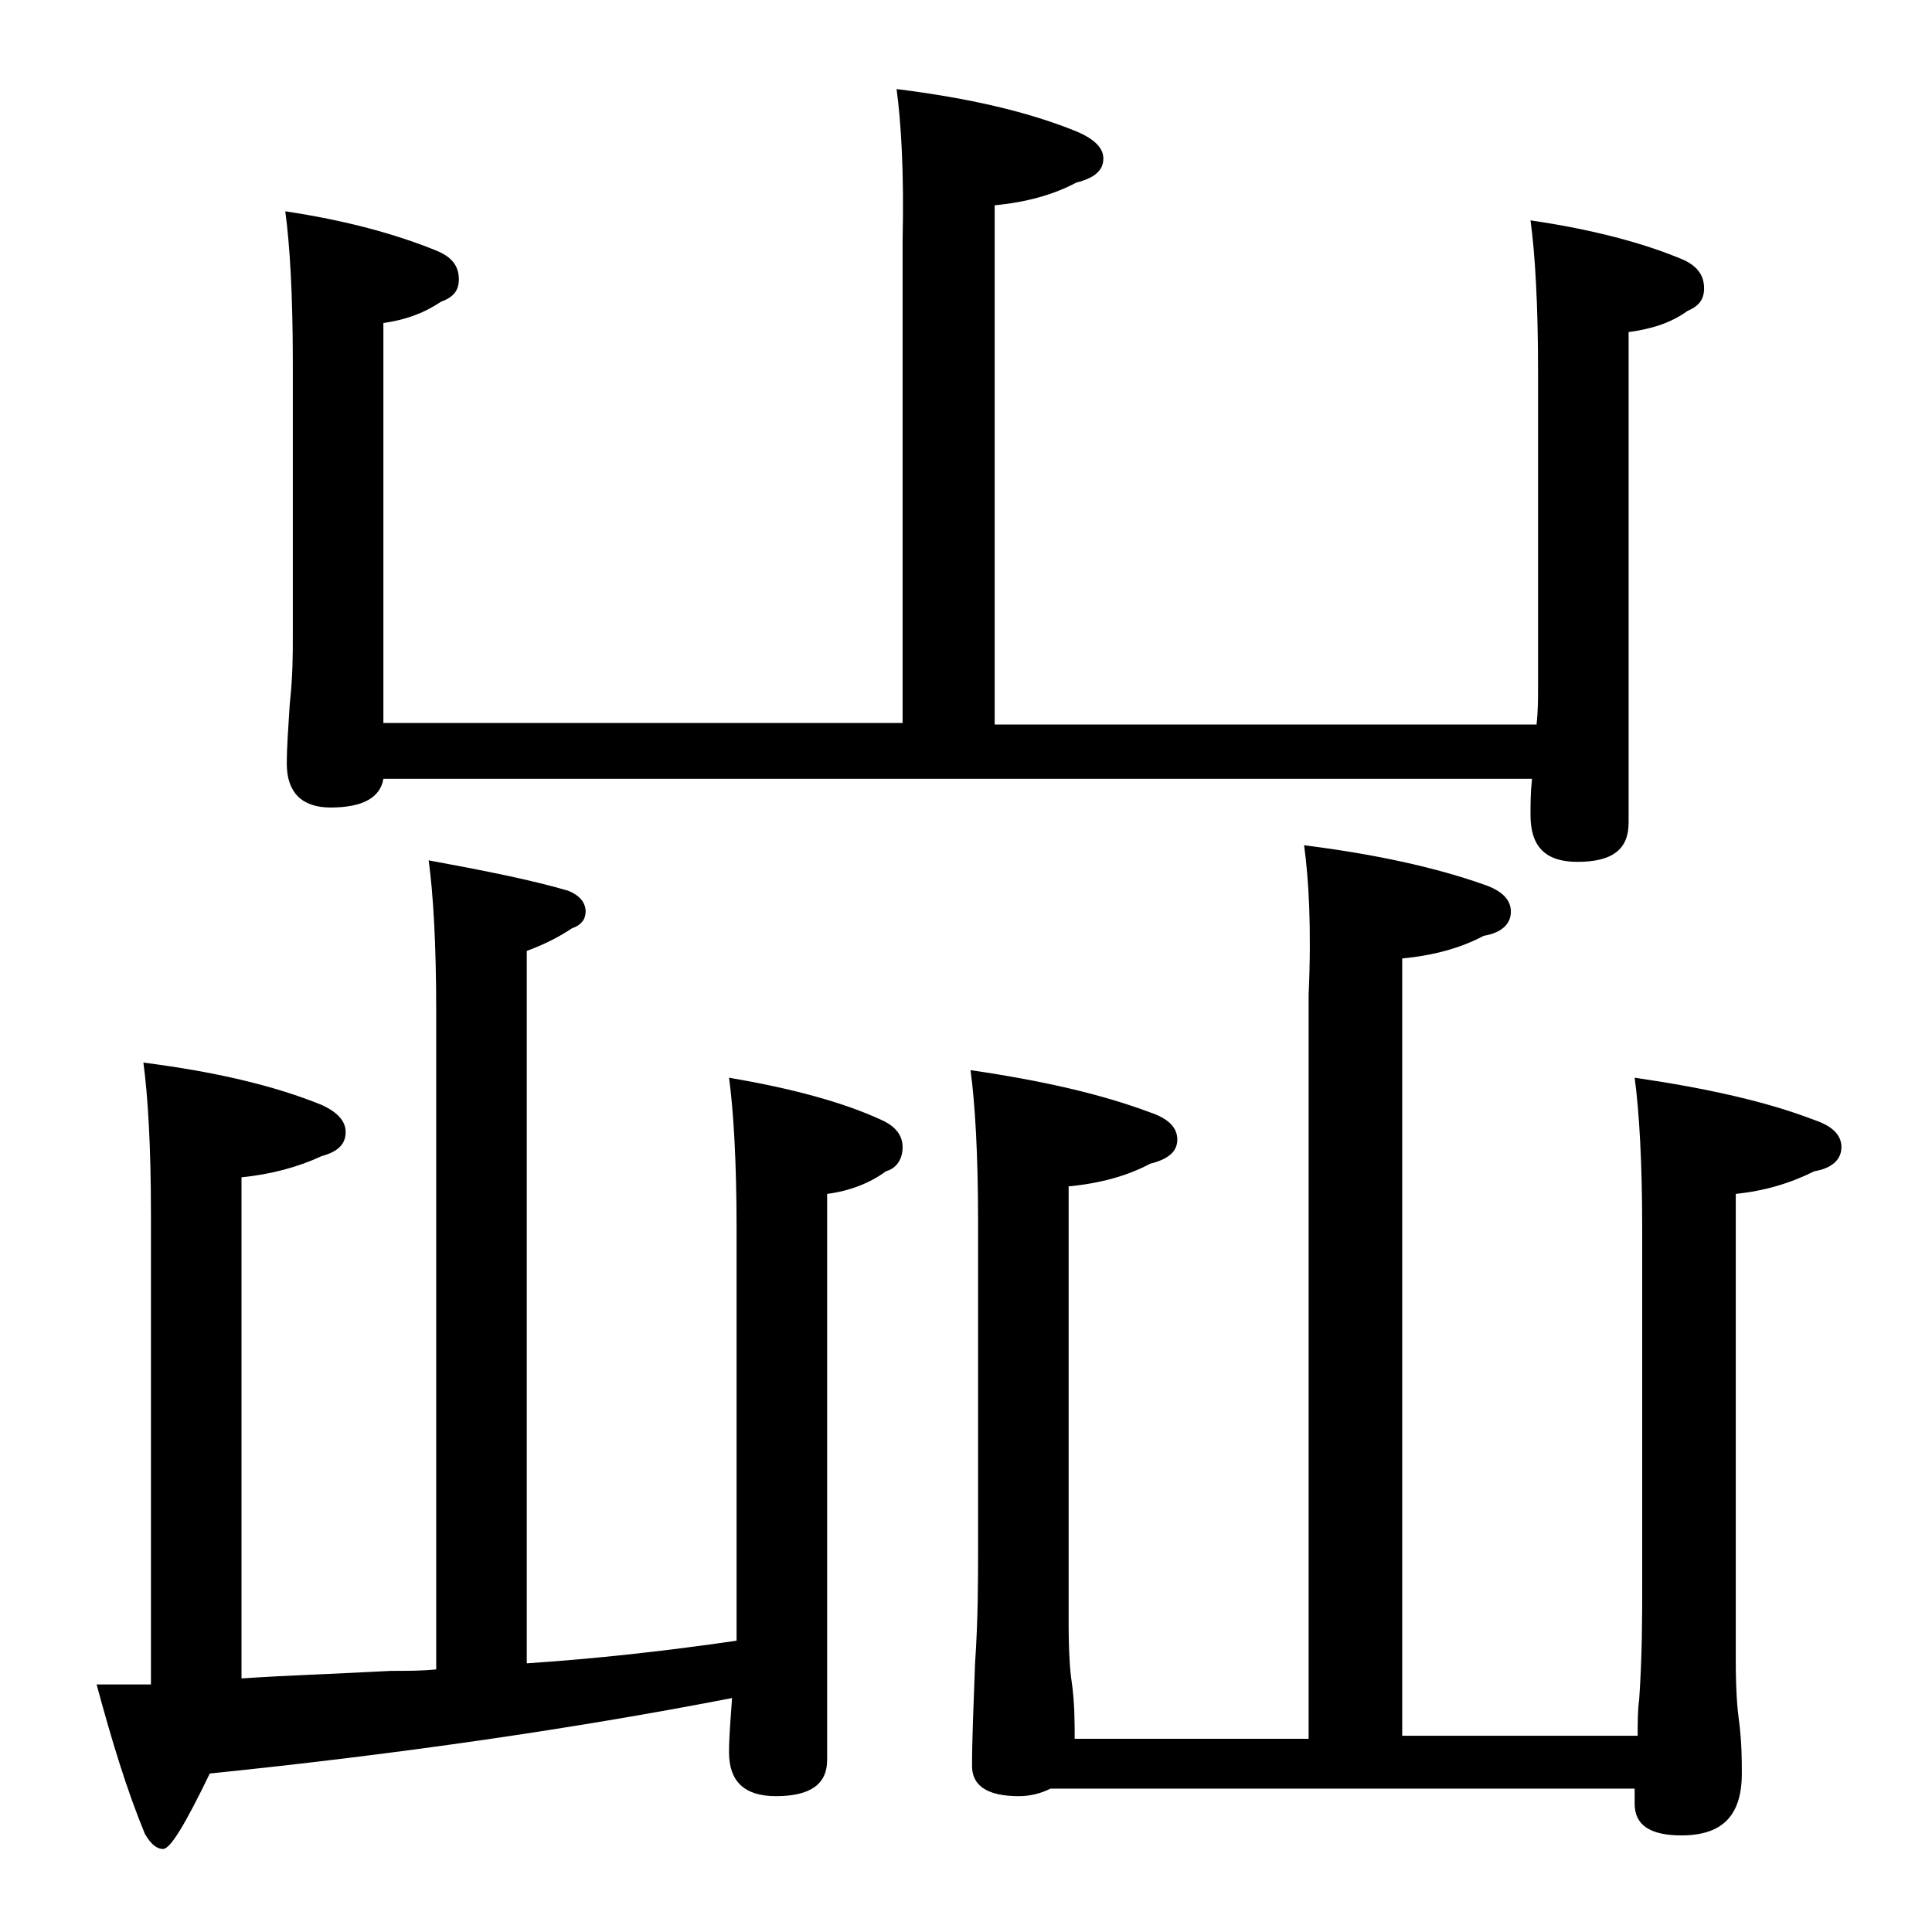 <?xml version="1.0" encoding="utf-8"?>
<!-- Generator: Adobe Illustrator 18.0.0, SVG Export Plug-In . SVG Version: 6.00 Build 0)  -->
<!DOCTYPE svg PUBLIC "-//W3C//DTD SVG 1.1//EN" "http://www.w3.org/Graphics/SVG/1.1/DTD/svg11.dtd">
<svg version="1.1" id="Layer_1" xmlns="http://www.w3.org/2000/svg" xmlns:xlink="http://www.w3.org/1999/xlink" x="0px" y="0px"
	 viewBox="0 0 128 128" enable-background="new 0 0 128 128" xml:space="preserve">
<path d="M28.4,57c3.8,0.7,6.8,1.3,9.2,2c0.8,0.3,1.2,0.8,1.2,1.4c0,0.5-0.3,0.9-0.9,1.1c-0.9,0.6-1.9,1.1-3,1.5v47.2
	c4.5-0.3,9.1-0.8,13.9-1.5V81.4c0-4.4-0.2-7.8-0.5-10c4.1,0.7,7.5,1.6,10.1,2.8c0.9,0.4,1.4,1,1.4,1.8c0,0.8-0.4,1.4-1.1,1.6
	c-1.1,0.8-2.4,1.3-3.9,1.5v37.5c0,1.6-1.1,2.4-3.4,2.4c-2.1,0-3.1-1-3.1-2.9c0-1,0.1-2.2,0.2-3.6c-10.3,2-21.9,3.7-34.6,5
	c-1.6,3.3-2.6,5-3.1,5c-0.4,0-0.8-0.3-1.2-1c-1.2-2.9-2.2-6.2-3.2-9.9H10V80.4c0-4.4-0.2-7.8-0.5-10c4.7,0.6,8.6,1.5,11.8,2.8
	c1.1,0.5,1.6,1.1,1.6,1.8c0,0.8-0.5,1.3-1.6,1.6C19.8,77.3,18,77.8,16,78v33.2c2.9-0.2,6.2-0.3,9.9-0.5c1.1,0,2.1,0,3-0.1V67
	C28.9,62.5,28.7,59.2,28.4,57z M59.4,5.9c4.8,0.6,8.7,1.5,11.9,2.8c1.2,0.5,1.8,1.1,1.8,1.8c0,0.8-0.6,1.3-1.8,1.6
	c-1.5,0.8-3.3,1.3-5.4,1.5v34.4h35.9c0.1-0.9,0.1-1.7,0.1-2.4v-21c0-4.5-0.2-7.8-0.5-10c4.1,0.6,7.5,1.5,10.1,2.6
	c0.9,0.4,1.4,1,1.4,1.9c0,0.8-0.4,1.2-1.1,1.5c-1.1,0.8-2.4,1.2-3.9,1.4v32.5c0,1.8-1.1,2.6-3.4,2.6c-2.1,0-3.1-1-3.1-3.1
	c0-0.7,0-1.5,0.1-2.4H25.4c-0.2,1.2-1.3,1.9-3.5,1.9c-1.9,0-2.9-1-2.9-2.9c0-1.1,0.1-2.4,0.2-4c0.2-1.8,0.2-3.2,0.2-4.5V24
	c0-4.5-0.2-7.8-0.5-10c4,0.6,7.3,1.5,10,2.6c1,0.4,1.5,1,1.5,1.9c0,0.8-0.4,1.2-1.2,1.5c-1.2,0.8-2.4,1.2-3.8,1.4v26.5h34.4v-32
	C59.9,11.4,59.7,8.1,59.4,5.9z M86.4,56c4.8,0.6,8.8,1.5,11.9,2.6c1.2,0.4,1.8,1,1.8,1.8c0,0.8-0.6,1.4-1.8,1.6
	c-1.5,0.8-3.3,1.3-5.4,1.5V115h15.6c0-0.9,0-1.7,0.1-2.4c0.2-2.9,0.2-5.5,0.2-7.6V81.4c0-4.4-0.2-7.8-0.5-10
	c4.8,0.7,8.8,1.6,11.9,2.8c1.2,0.4,1.8,1,1.8,1.8c0,0.8-0.6,1.4-1.8,1.6c-1.6,0.8-3.3,1.3-5.2,1.5v31c0,1.8,0.1,3.1,0.2,3.8
	c0.2,1.5,0.2,2.7,0.2,3.6c0,2.8-1.3,4.1-4,4.1c-2.1,0-3.1-0.7-3.1-2.1c0-0.3,0-0.7,0-1H69.6c-0.6,0.3-1.3,0.5-2.1,0.5
	c-2.1,0-3.1-0.7-3.1-2c0-1.8,0.1-4,0.2-6.8c0.2-2.9,0.2-5.5,0.2-7.8V80.9c0-4.4-0.2-7.8-0.5-10c4.8,0.7,8.7,1.6,11.9,2.8
	c1.2,0.4,1.8,1,1.8,1.8s-0.6,1.3-1.8,1.6c-1.5,0.8-3.3,1.3-5.4,1.5v28.9c0,2,0.1,3.3,0.2,3.9c0.2,1.4,0.2,2.7,0.2,3.8h15.5V65.9
	C86.9,61.4,86.7,58.2,86.4,56z"/>
</svg>
